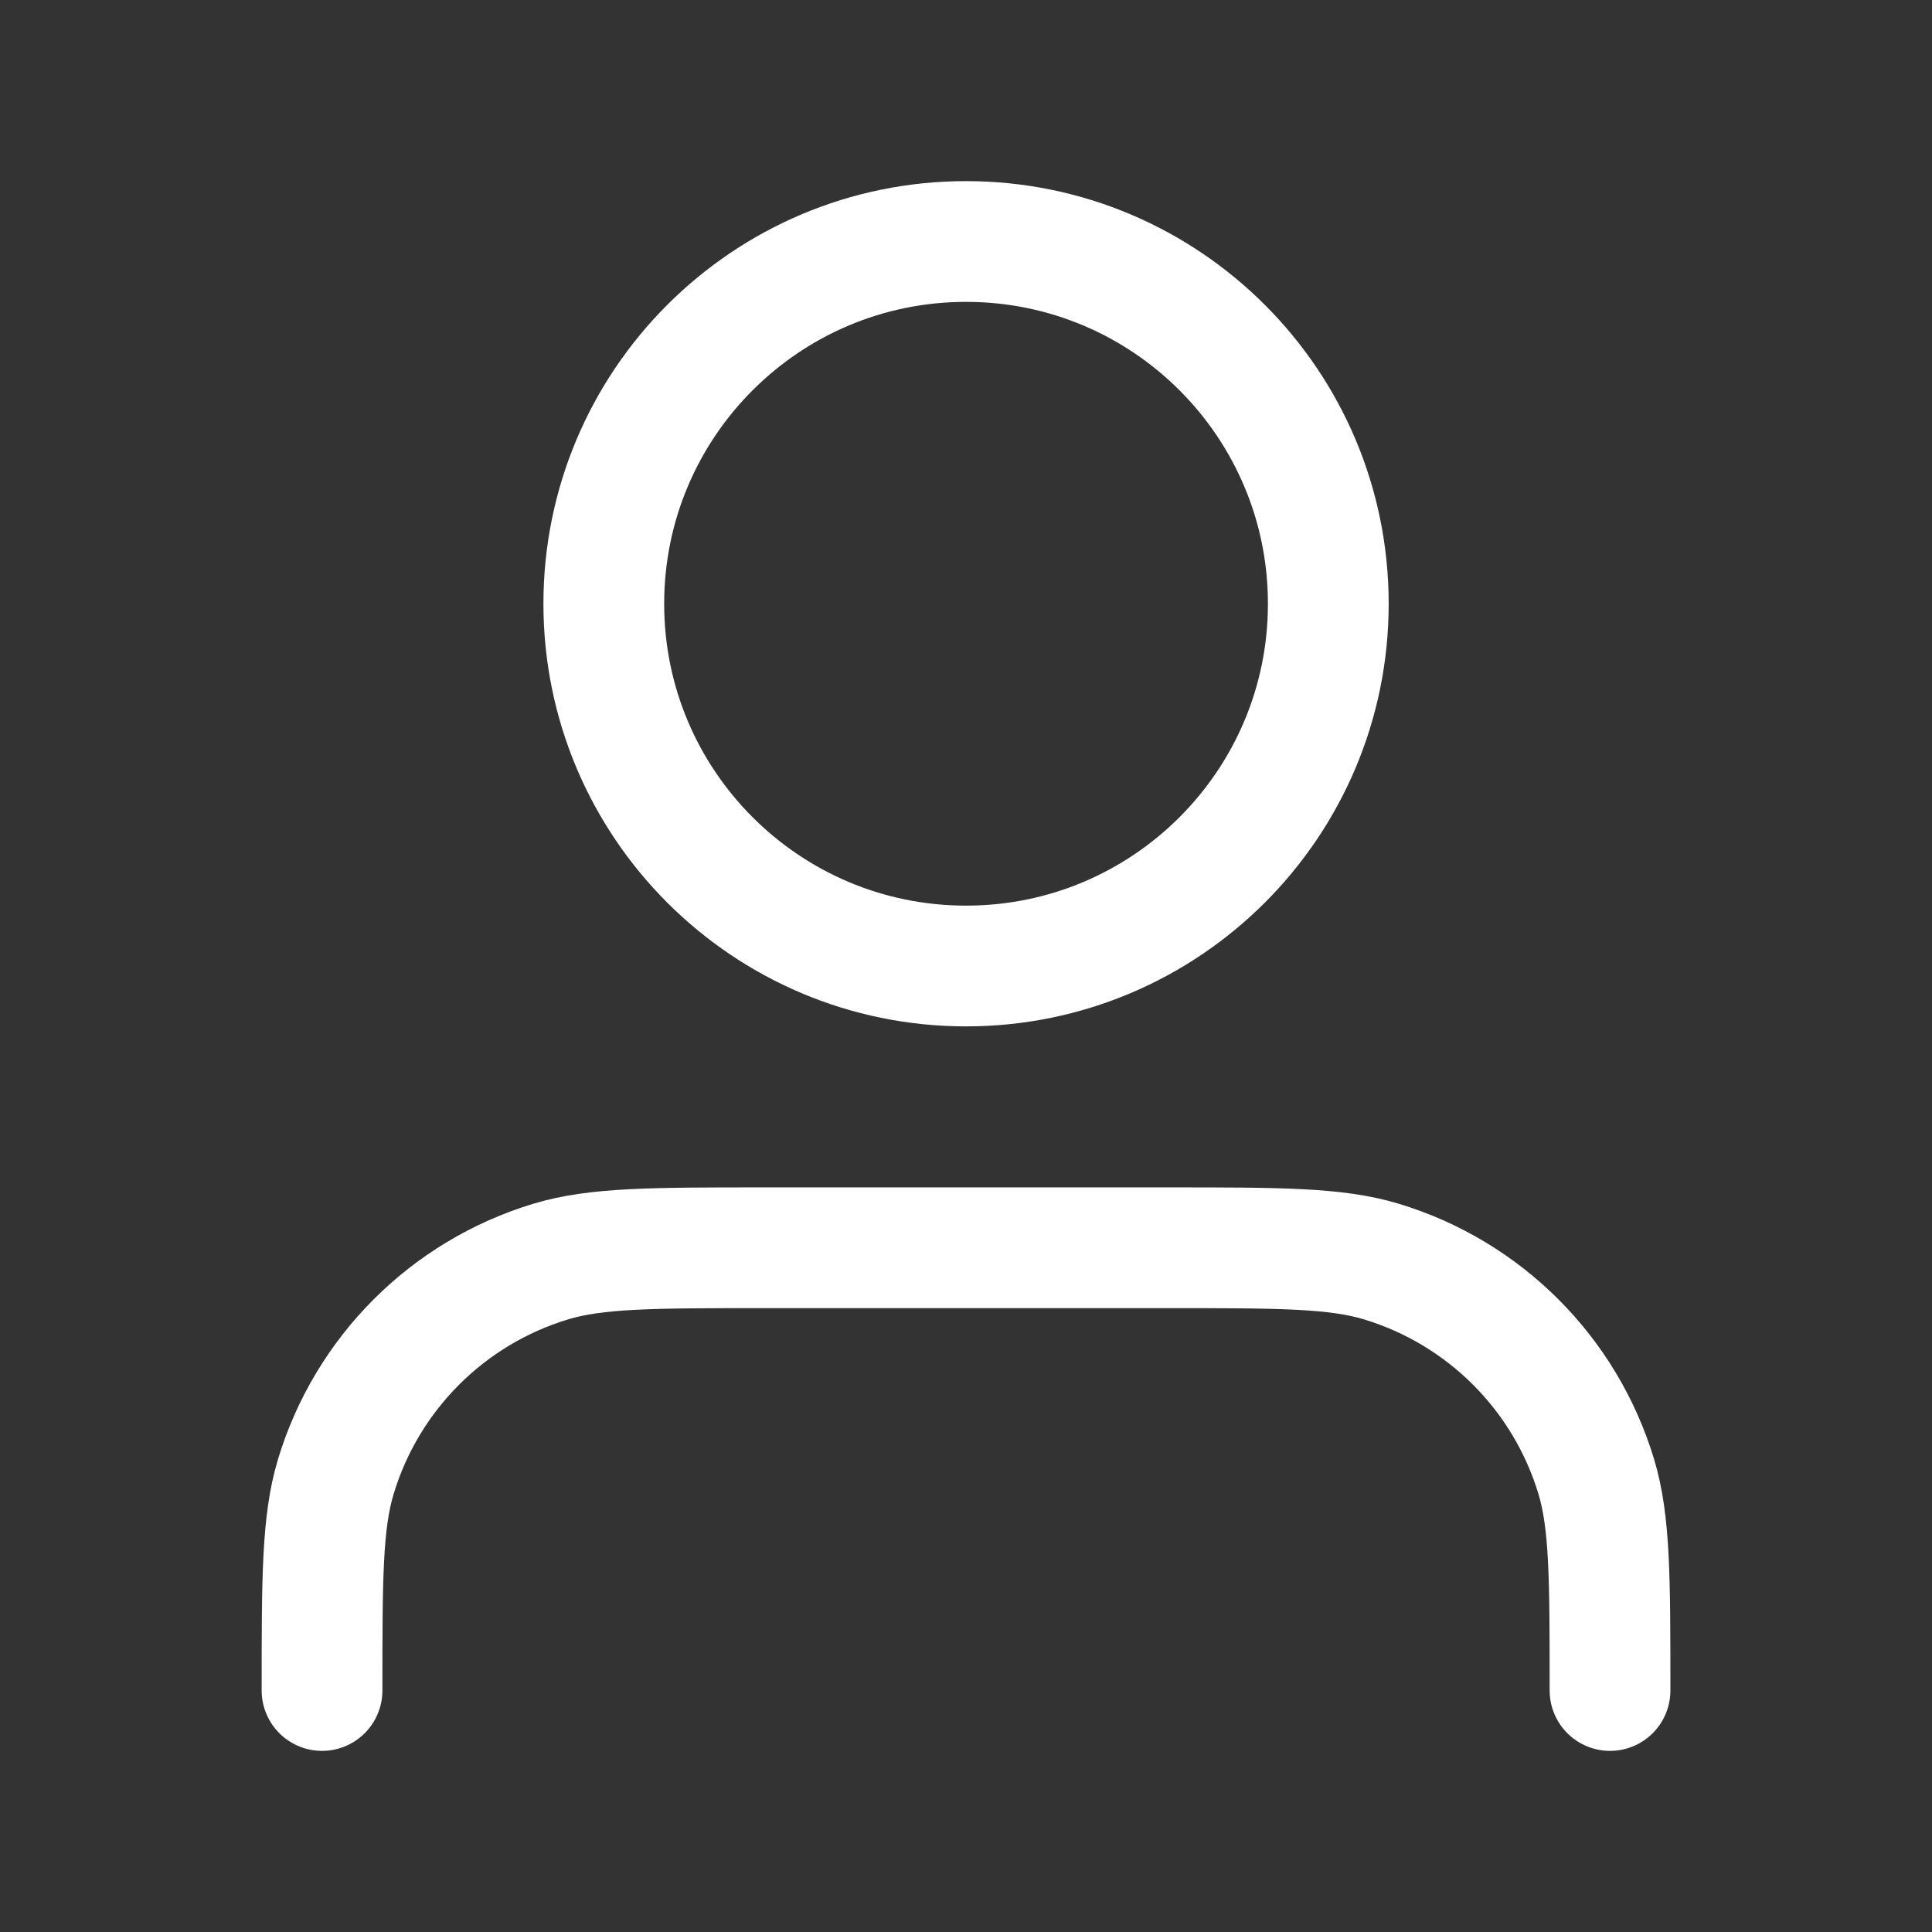<svg width="38" height="38" viewBox="0 0 38 38" fill="none" xmlns="http://www.w3.org/2000/svg">
<rect x="0" y="0" width="38" height="38" fill="#333333" stroke="none"/>
<path d="M31.667 33.25C31.667 31.04 31.667 29.936 31.395 29.037C30.781 27.012 29.197 25.428 27.172 24.814C26.273 24.542 25.169 24.542 22.959 24.542H15.042C12.833 24.542 11.728 24.542 10.829 24.814C8.805 25.428 7.221 27.012 6.607 29.037C6.334 29.936 6.334 31.04 6.334 33.25M26.126 11.875C26.126 15.81 22.936 19 19.001 19C15.066 19 11.876 15.81 11.876 11.875C11.876 7.94 15.066 4.75 19.001 4.75C22.936 4.75 26.126 7.94 26.126 11.875Z" stroke="white" stroke-width="2.375" stroke-linecap="round" stroke-linejoin="round"/>
</svg>
